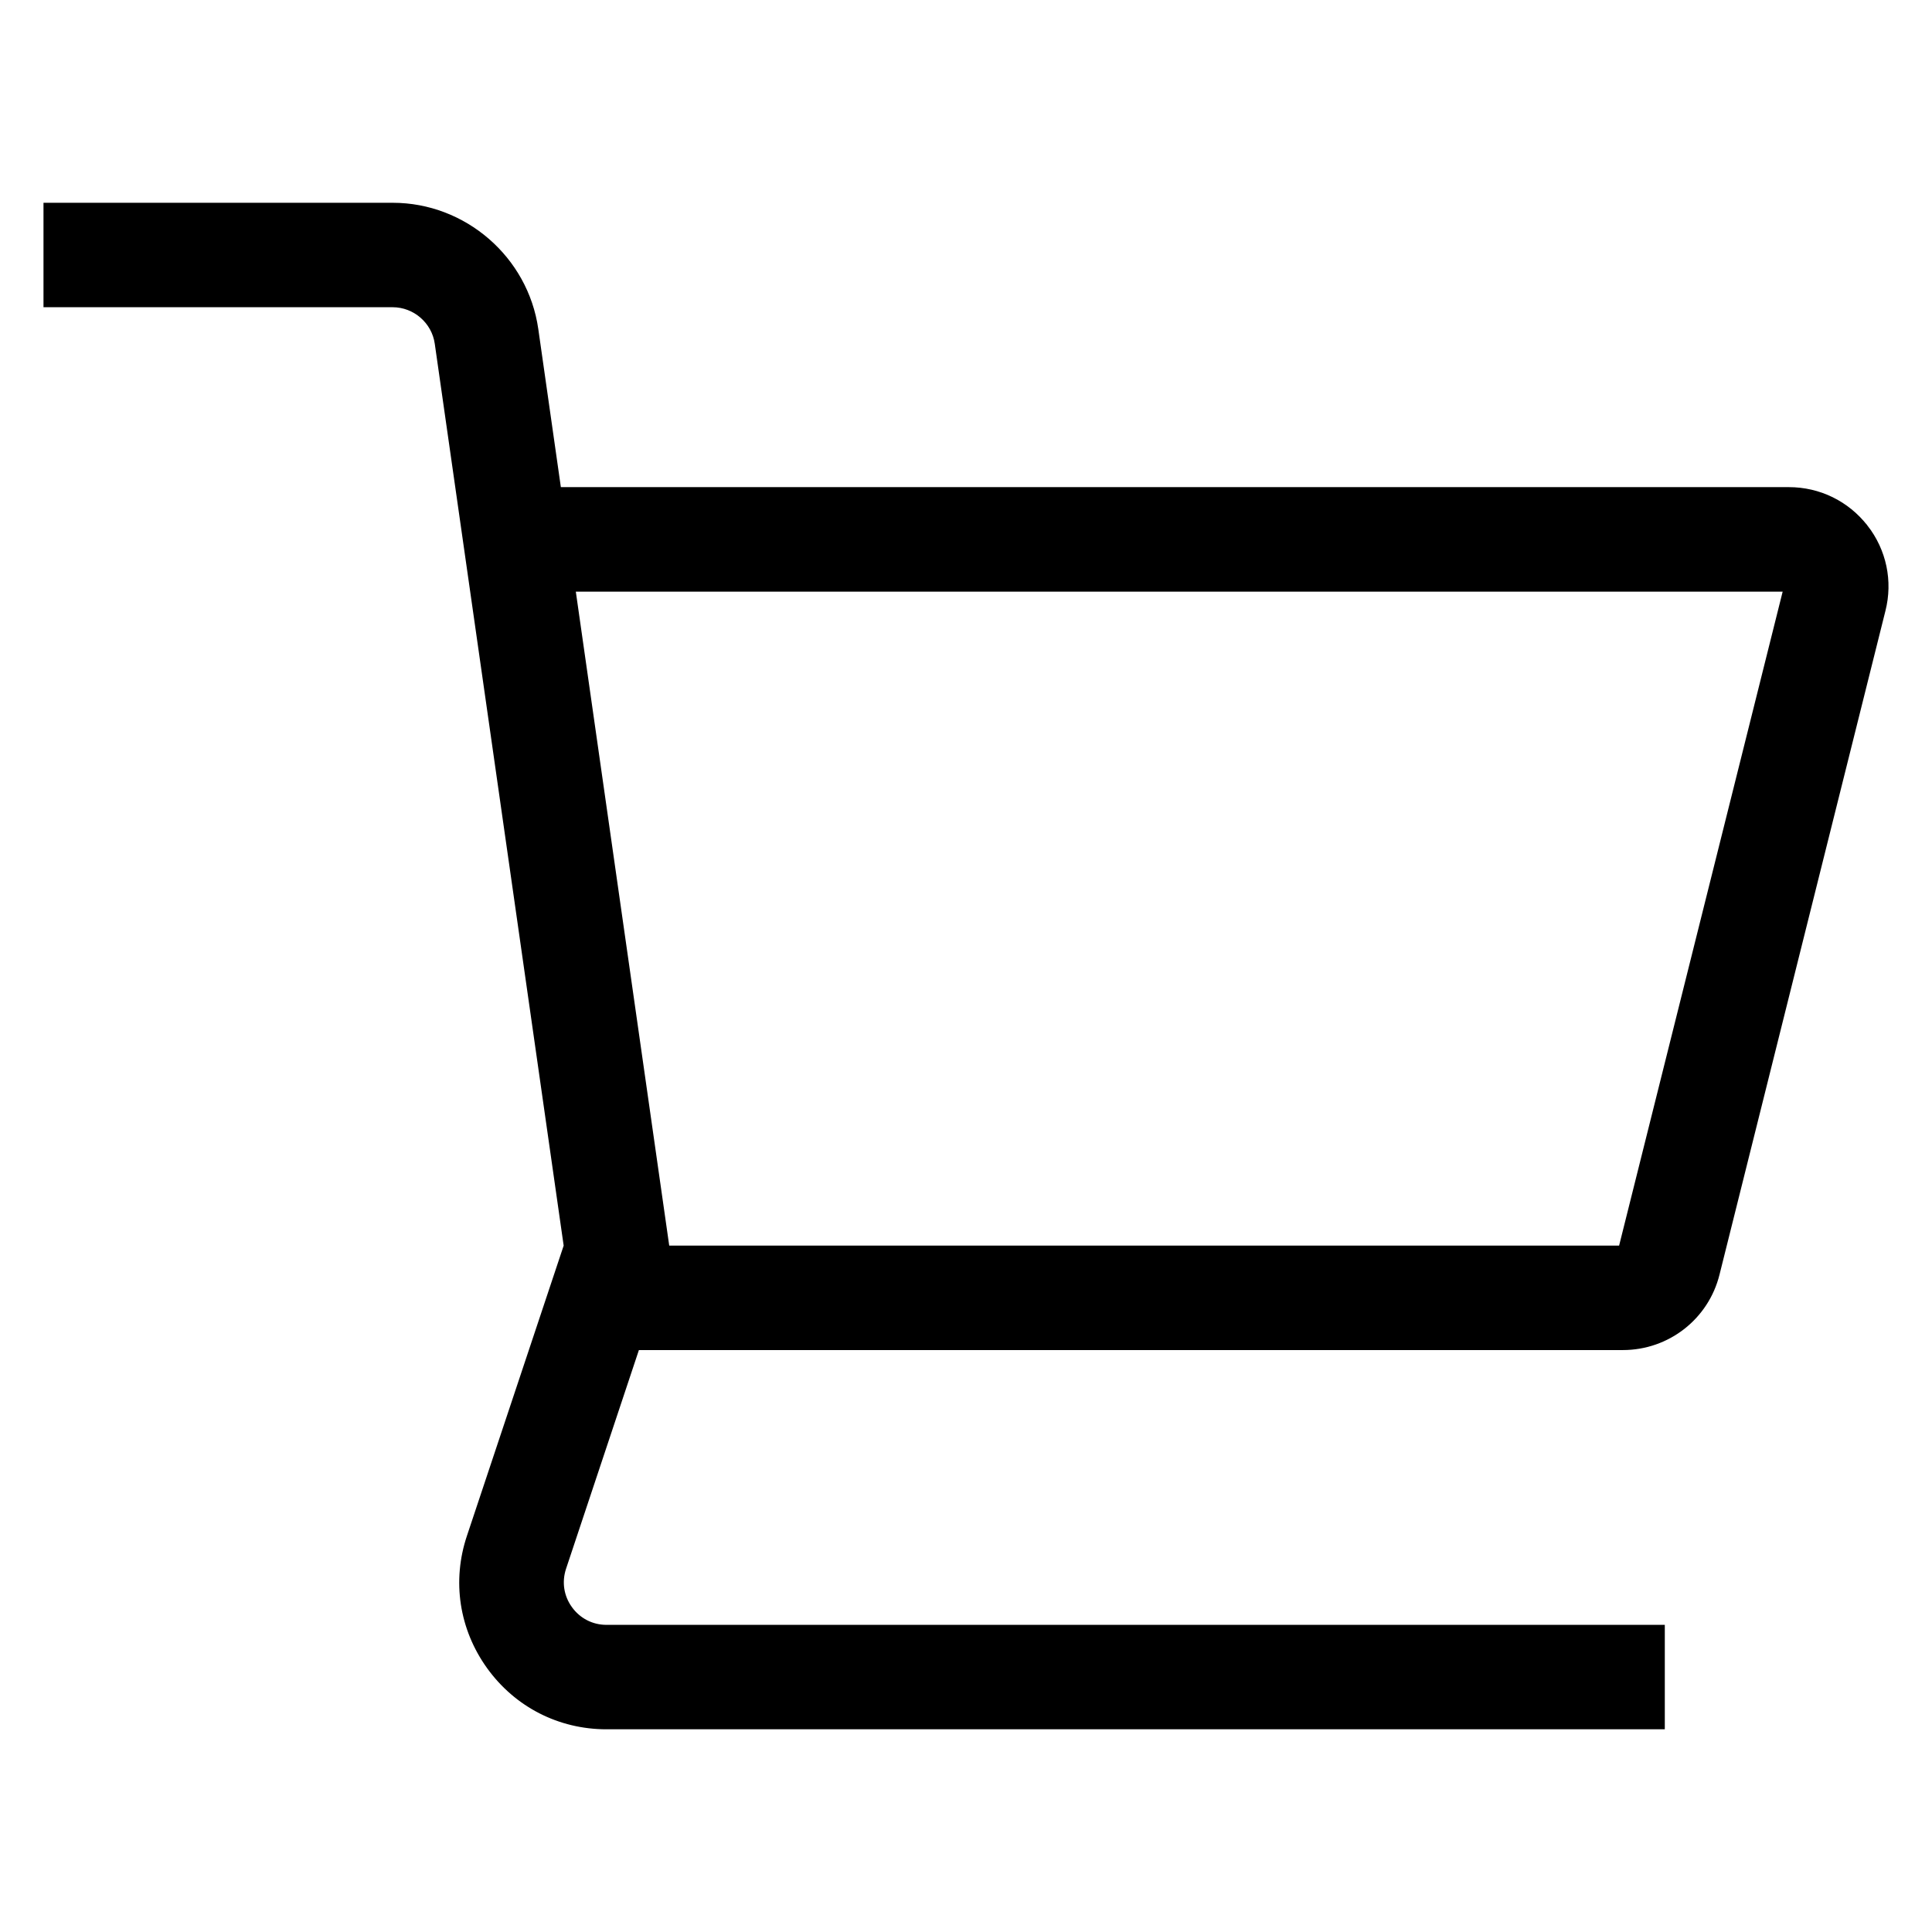 <?xml version="1.0" encoding="UTF-8"?> <svg xmlns="http://www.w3.org/2000/svg" viewBox="0 0 100 100" fill-rule="evenodd"><path d="m96.461 27.355c-0.938-1.203-2.348-1.891-3.871-1.891h-63.777l-1.199-8.402c-0.516-3.602-3.648-6.316-7.285-6.316h-17.828v4.906h17.824c1.211 0 2.258 0.906 2.426 2.106l6.68 46.738-5.023 15.07c-0.762 2.269-0.391 4.688 1.008 6.633 1.398 1.941 3.578 3.059 5.973 3.059h54.531v-4.906h-54.531c-0.797 0-1.523-0.375-1.988-1.02-0.469-0.648-0.59-1.453-0.34-2.211l3.828-11.492h51.109c2.258 0 4.219-1.527 4.762-3.719l8.586-34.348c0.375-1.473 0.051-3.008-0.883-4.207zm-12.461 37.367h-49.578l-4.906-34.348h63.074z" stroke-width="0.5" stroke="black"></path></svg> 